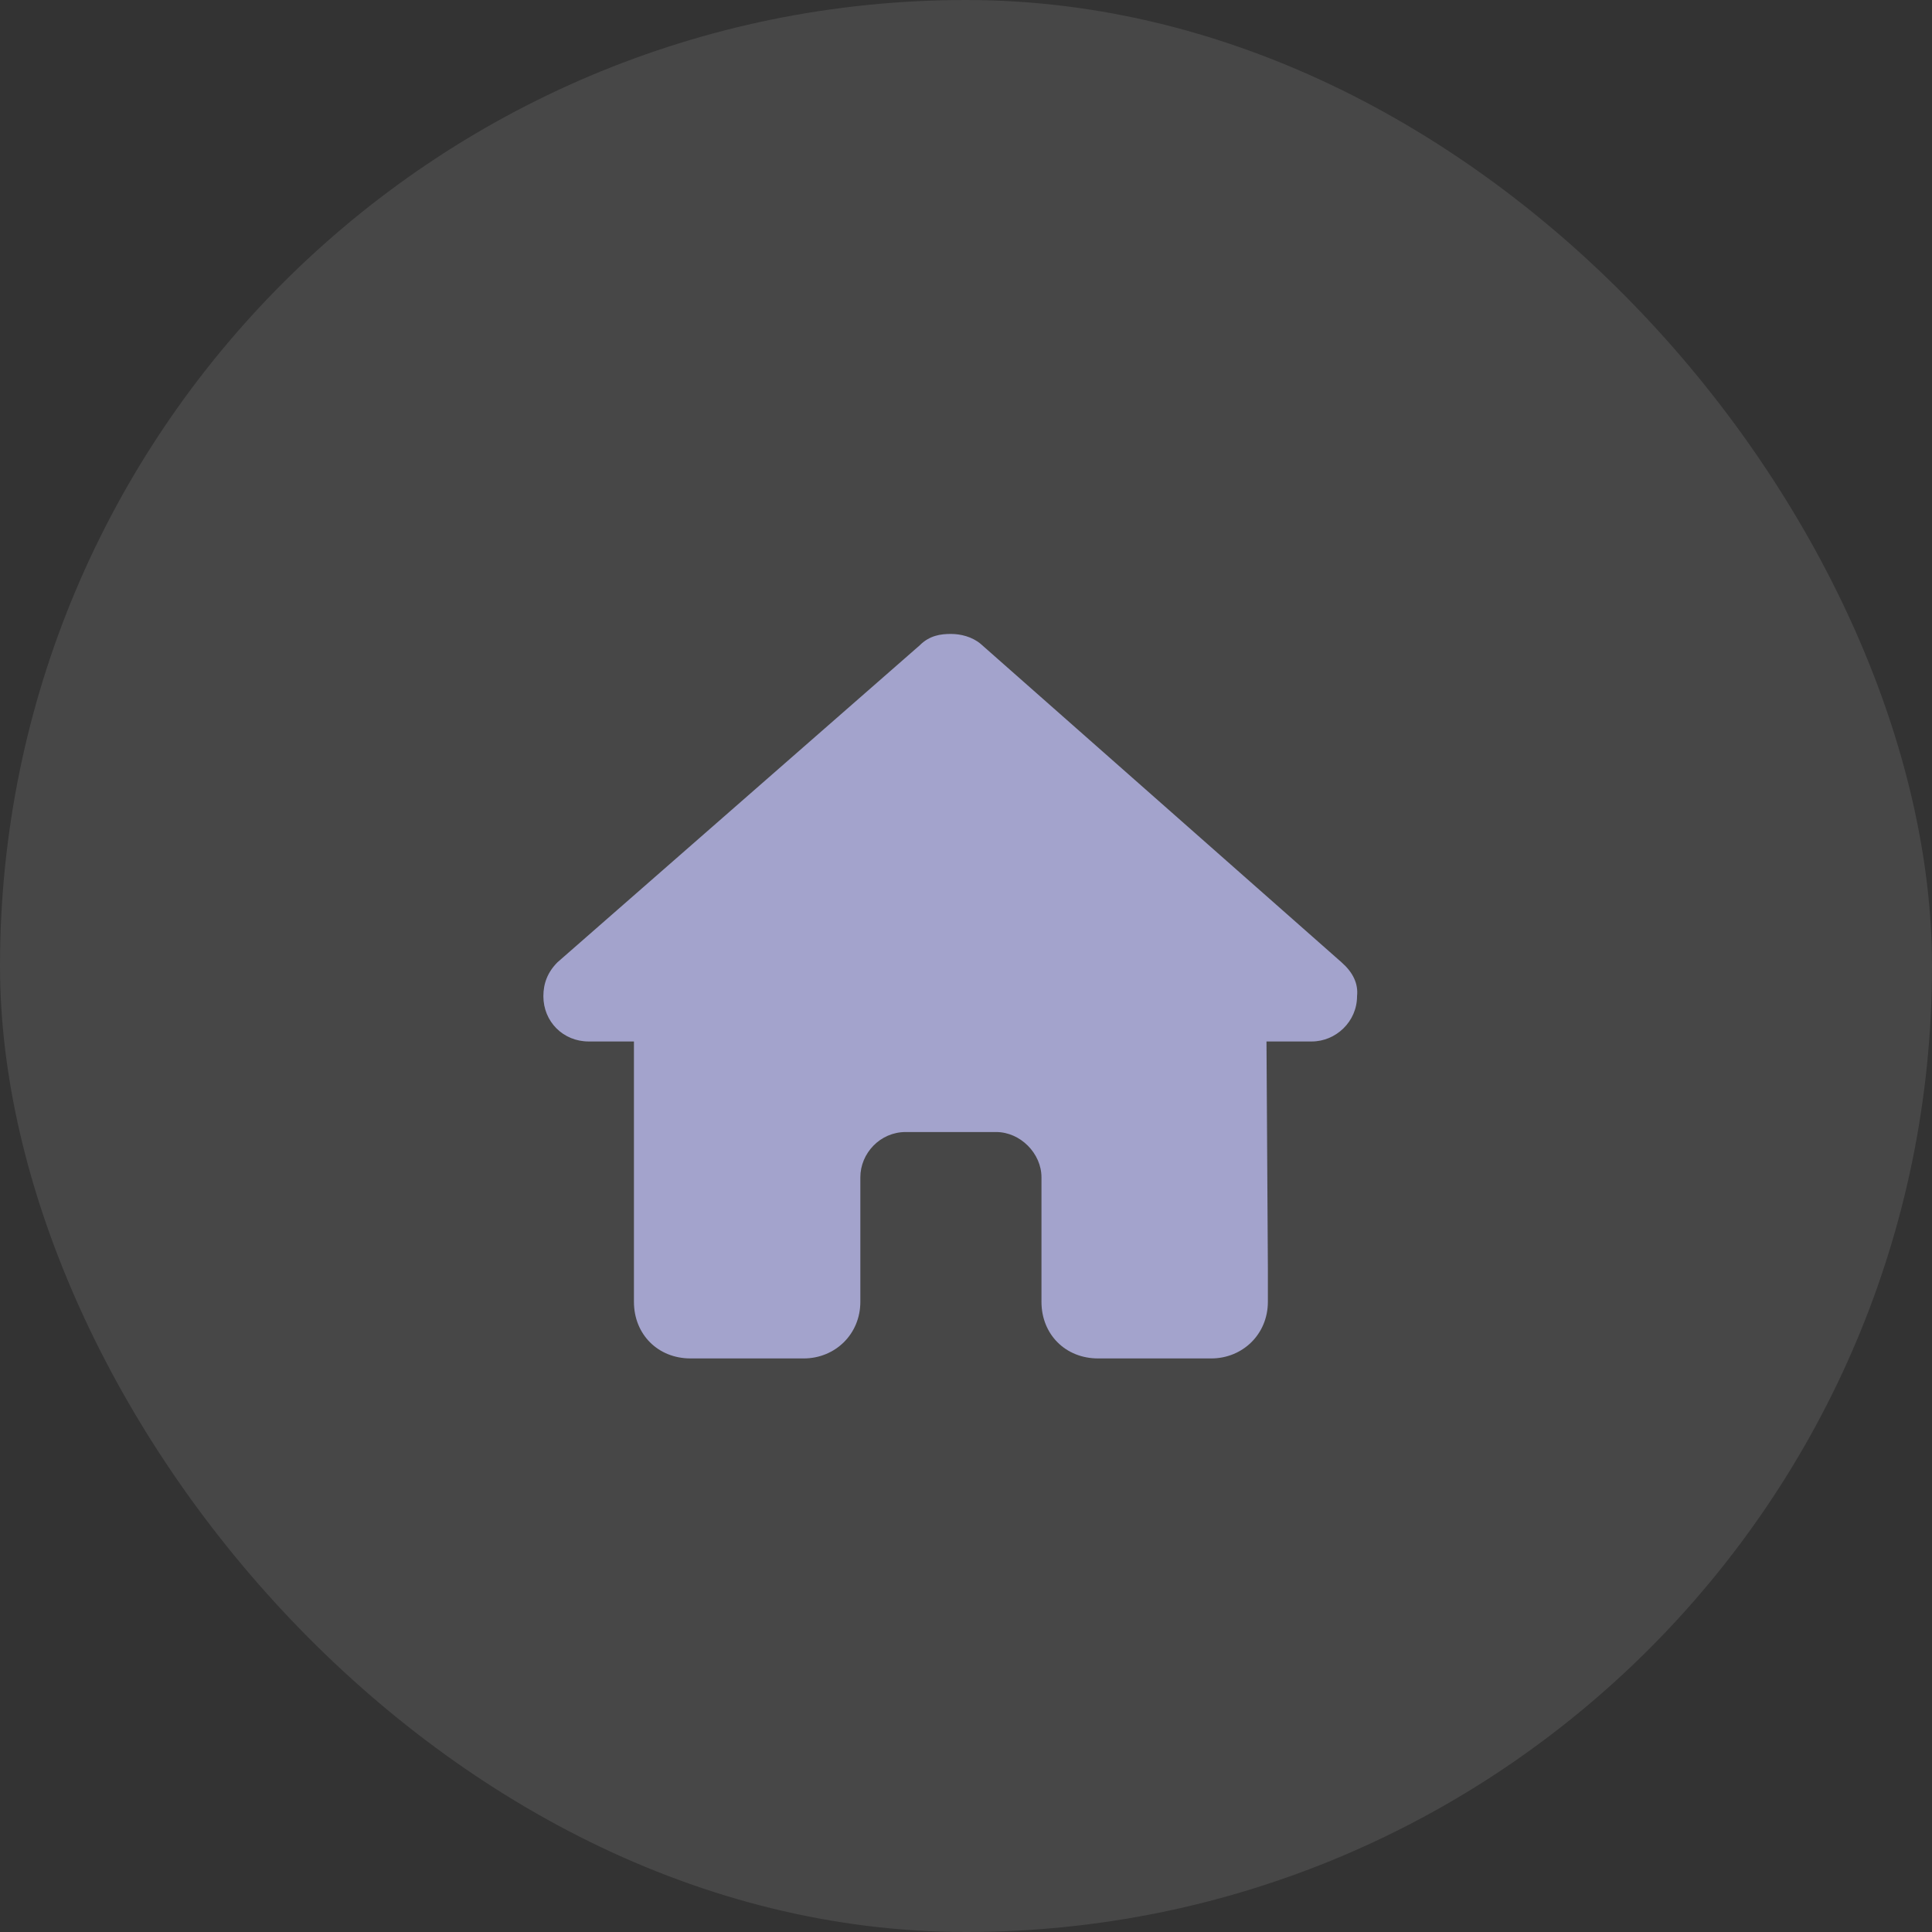 <svg width="32" height="32" viewBox="0 0 32 32" fill="none" xmlns="http://www.w3.org/2000/svg">
<rect x="0" y="0" width="32" height="32" fill="#333333" stroke="none"/>
<rect width="32" height="32" rx="16" fill="white" fill-opacity="0.1"/>
<path d="M22.477 16.5C22.477 16.922 22.125 17.25 21.727 17.25H20.977L21 21C21 21.07 21 21.141 21 21.188V21.562C21 22.102 20.578 22.5 20.062 22.5H19.688C19.641 22.5 19.617 22.5 19.594 22.5C19.57 22.5 19.523 22.5 19.5 22.5H18.75H18.188C17.648 22.5 17.25 22.102 17.25 21.562V21V19.5C17.25 19.102 16.898 18.75 16.5 18.75H15C14.578 18.75 14.25 19.102 14.25 19.5V21V21.562C14.25 22.102 13.828 22.5 13.312 22.5H12.75H12C11.953 22.5 11.93 22.5 11.883 22.5C11.859 22.5 11.836 22.5 11.812 22.5H11.438C10.898 22.5 10.5 22.102 10.5 21.562V18.938C10.5 18.938 10.5 18.914 10.5 18.891V17.25H9.75C9.328 17.25 9 16.922 9 16.5C9 16.289 9.07 16.102 9.234 15.938L15.234 10.688C15.398 10.523 15.586 10.5 15.75 10.5C15.914 10.5 16.102 10.547 16.242 10.664L22.219 15.938C22.406 16.102 22.5 16.289 22.477 16.5Z" fill="#A3A3CC"/>
</svg>
